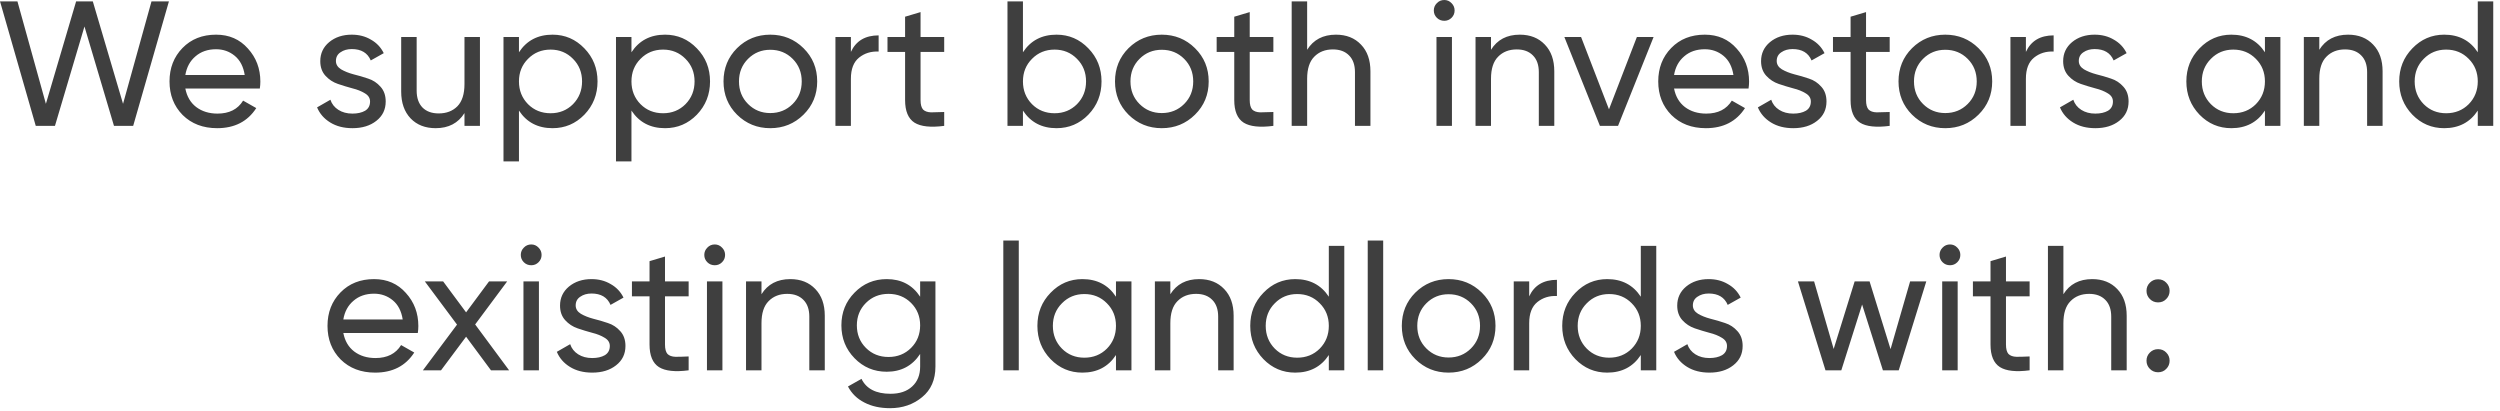 <?xml version="1.0" encoding="UTF-8"?> <svg xmlns="http://www.w3.org/2000/svg" width="225" height="37" viewBox="0 0 225 37" fill="none"><path d="M3.218 11.328L0.002 0.128H1.57L4.13 9.344L6.85 0.128H8.354L11.074 9.344L13.634 0.128H15.202L11.986 11.328H10.258L7.602 2.384L4.946 11.328H3.218ZM16.68 7.968C16.819 8.683 17.144 9.237 17.656 9.632C18.179 10.027 18.819 10.224 19.576 10.224C20.632 10.224 21.4 9.835 21.88 9.056L23.064 9.728C22.286 10.934 21.112 11.536 19.544 11.536C18.275 11.536 17.24 11.142 16.44 10.352C15.651 9.552 15.256 8.544 15.256 7.328C15.256 6.123 15.646 5.12 16.424 4.32C17.203 3.52 18.211 3.12 19.448 3.12C20.622 3.12 21.576 3.536 22.312 4.368C23.059 5.189 23.432 6.181 23.432 7.344C23.432 7.547 23.416 7.755 23.384 7.968H16.68ZM19.448 4.432C18.702 4.432 18.083 4.645 17.592 5.072C17.102 5.488 16.798 6.048 16.68 6.752H22.024C21.907 5.995 21.608 5.419 21.128 5.024C20.648 4.629 20.088 4.432 19.448 4.432ZM30.233 5.488C30.233 5.797 30.387 6.048 30.697 6.24C31.006 6.421 31.379 6.571 31.817 6.688C32.254 6.795 32.691 6.923 33.129 7.072C33.566 7.211 33.939 7.456 34.249 7.808C34.558 8.149 34.713 8.592 34.713 9.136C34.713 9.861 34.43 10.443 33.865 10.88C33.31 11.318 32.595 11.536 31.721 11.536C30.942 11.536 30.275 11.366 29.721 11.024C29.166 10.683 28.771 10.229 28.537 9.664L29.737 8.976C29.865 9.36 30.105 9.664 30.457 9.888C30.809 10.112 31.23 10.224 31.721 10.224C32.179 10.224 32.558 10.139 32.857 9.968C33.155 9.787 33.305 9.509 33.305 9.136C33.305 8.827 33.15 8.581 32.841 8.4C32.531 8.208 32.158 8.059 31.721 7.952C31.283 7.835 30.846 7.701 30.409 7.552C29.971 7.403 29.598 7.157 29.289 6.816C28.979 6.475 28.825 6.037 28.825 5.504C28.825 4.811 29.091 4.24 29.625 3.792C30.169 3.344 30.846 3.12 31.657 3.12C32.307 3.12 32.883 3.269 33.385 3.568C33.897 3.856 34.281 4.261 34.537 4.784L33.369 5.44C33.081 4.757 32.51 4.416 31.657 4.416C31.262 4.416 30.926 4.512 30.649 4.704C30.371 4.885 30.233 5.147 30.233 5.488ZM41.803 3.328H43.195V11.328H41.803V10.176C41.237 11.083 40.373 11.536 39.211 11.536C38.272 11.536 37.52 11.243 36.955 10.656C36.389 10.059 36.107 9.253 36.107 8.24V3.328H37.499V8.16C37.499 8.811 37.675 9.317 38.027 9.68C38.379 10.032 38.864 10.208 39.483 10.208C40.176 10.208 40.736 9.995 41.163 9.568C41.589 9.131 41.803 8.464 41.803 7.568V3.328ZM49.73 3.12C50.85 3.12 51.804 3.531 52.594 4.352C53.383 5.163 53.778 6.155 53.778 7.328C53.778 8.501 53.383 9.499 52.594 10.32C51.804 11.131 50.85 11.536 49.73 11.536C48.407 11.536 47.399 11.008 46.706 9.952V14.528H45.314V3.328H46.706V4.704C47.399 3.648 48.407 3.12 49.73 3.12ZM49.554 10.192C50.354 10.192 51.026 9.92 51.57 9.376C52.114 8.821 52.386 8.139 52.386 7.328C52.386 6.517 52.114 5.84 51.57 5.296C51.026 4.741 50.354 4.464 49.554 4.464C48.743 4.464 48.066 4.741 47.522 5.296C46.978 5.84 46.706 6.517 46.706 7.328C46.706 8.139 46.978 8.821 47.522 9.376C48.066 9.92 48.743 10.192 49.554 10.192ZM59.855 3.12C60.975 3.12 61.929 3.531 62.719 4.352C63.508 5.163 63.903 6.155 63.903 7.328C63.903 8.501 63.508 9.499 62.719 10.32C61.929 11.131 60.975 11.536 59.855 11.536C58.532 11.536 57.524 11.008 56.831 9.952V14.528H55.439V3.328H56.831V4.704C57.524 3.648 58.532 3.12 59.855 3.12ZM59.679 10.192C60.479 10.192 61.151 9.92 61.695 9.376C62.239 8.821 62.511 8.139 62.511 7.328C62.511 6.517 62.239 5.84 61.695 5.296C61.151 4.741 60.479 4.464 59.679 4.464C58.868 4.464 58.191 4.741 57.647 5.296C57.103 5.84 56.831 6.517 56.831 7.328C56.831 8.139 57.103 8.821 57.647 9.376C58.191 9.92 58.868 10.192 59.679 10.192ZM72.316 10.32C71.495 11.131 70.497 11.536 69.324 11.536C68.15 11.536 67.153 11.131 66.332 10.32C65.521 9.509 65.116 8.512 65.116 7.328C65.116 6.144 65.521 5.147 66.332 4.336C67.153 3.525 68.15 3.12 69.324 3.12C70.497 3.12 71.495 3.525 72.316 4.336C73.137 5.147 73.548 6.144 73.548 7.328C73.548 8.512 73.137 9.509 72.316 10.32ZM69.324 10.176C70.124 10.176 70.796 9.904 71.34 9.36C71.884 8.816 72.156 8.139 72.156 7.328C72.156 6.517 71.884 5.84 71.34 5.296C70.796 4.752 70.124 4.48 69.324 4.48C68.534 4.48 67.868 4.752 67.324 5.296C66.78 5.84 66.508 6.517 66.508 7.328C66.508 8.139 66.78 8.816 67.324 9.36C67.868 9.904 68.534 10.176 69.324 10.176ZM76.581 4.672C77.04 3.68 77.871 3.184 79.077 3.184V4.64C78.394 4.608 77.808 4.789 77.317 5.184C76.826 5.579 76.581 6.213 76.581 7.088V11.328H75.189V3.328H76.581V4.672ZM84.978 4.672H82.85V9.008C82.85 9.403 82.925 9.685 83.074 9.856C83.234 10.016 83.474 10.101 83.794 10.112C84.114 10.112 84.509 10.101 84.978 10.08V11.328C83.762 11.488 82.872 11.392 82.306 11.04C81.741 10.678 81.458 10 81.458 9.008V4.672H79.874V3.328H81.458V1.504L82.85 1.088V3.328H84.978V4.672ZM95.089 3.12C96.209 3.12 97.164 3.531 97.953 4.352C98.743 5.163 99.137 6.155 99.137 7.328C99.137 8.501 98.743 9.499 97.953 10.32C97.164 11.131 96.209 11.536 95.089 11.536C93.766 11.536 92.758 11.008 92.065 9.952V11.328H90.673V0.128H92.065V4.704C92.758 3.648 93.766 3.12 95.089 3.12ZM94.913 10.192C95.713 10.192 96.385 9.92 96.929 9.376C97.473 8.821 97.745 8.139 97.745 7.328C97.745 6.517 97.473 5.84 96.929 5.296C96.385 4.741 95.713 4.464 94.913 4.464C94.103 4.464 93.425 4.741 92.881 5.296C92.337 5.84 92.065 6.517 92.065 7.328C92.065 8.139 92.337 8.821 92.881 9.376C93.425 9.92 94.103 10.192 94.913 10.192ZM107.55 10.32C106.729 11.131 105.732 11.536 104.558 11.536C103.385 11.536 102.388 11.131 101.566 10.32C100.756 9.509 100.35 8.512 100.35 7.328C100.35 6.144 100.756 5.147 101.566 4.336C102.388 3.525 103.385 3.12 104.558 3.12C105.732 3.12 106.729 3.525 107.55 4.336C108.372 5.147 108.782 6.144 108.782 7.328C108.782 8.512 108.372 9.509 107.55 10.32ZM104.558 10.176C105.358 10.176 106.03 9.904 106.574 9.36C107.118 8.816 107.39 8.139 107.39 7.328C107.39 6.517 107.118 5.84 106.574 5.296C106.03 4.752 105.358 4.48 104.558 4.48C103.769 4.48 103.102 4.752 102.558 5.296C102.014 5.84 101.742 6.517 101.742 7.328C101.742 8.139 102.014 8.816 102.558 9.36C103.102 9.904 103.769 10.176 104.558 10.176ZM114.603 4.672H112.475V9.008C112.475 9.403 112.55 9.685 112.699 9.856C112.859 10.016 113.099 10.101 113.419 10.112C113.739 10.112 114.134 10.101 114.603 10.08V11.328C113.387 11.488 112.497 11.392 111.931 11.04C111.366 10.678 111.083 10 111.083 9.008V4.672H109.499V3.328H111.083V1.504L112.475 1.088V3.328H114.603V4.672ZM120.235 3.12C121.174 3.12 121.926 3.419 122.491 4.016C123.057 4.603 123.339 5.403 123.339 6.416V11.328H121.947V6.496C121.947 5.845 121.771 5.344 121.419 4.992C121.067 4.629 120.582 4.448 119.963 4.448C119.27 4.448 118.71 4.667 118.283 5.104C117.857 5.531 117.643 6.192 117.643 7.088V11.328H116.251V0.128H117.643V4.48C118.209 3.573 119.073 3.12 120.235 3.12ZM129.987 1.872C129.72 1.872 129.496 1.781 129.315 1.6C129.133 1.419 129.043 1.2 129.043 0.944C129.043 0.688 129.133 0.469 129.315 0.288C129.496 0.096 129.72 0 129.987 0C130.243 0 130.461 0.096 130.643 0.288C130.824 0.469 130.915 0.688 130.915 0.944C130.915 1.2 130.824 1.419 130.643 1.6C130.461 1.781 130.243 1.872 129.987 1.872ZM129.283 11.328V3.328H130.675V11.328H129.283ZM136.782 3.12C137.721 3.12 138.473 3.419 139.038 4.016C139.604 4.603 139.886 5.403 139.886 6.416V11.328H138.494V6.496C138.494 5.845 138.318 5.344 137.966 4.992C137.614 4.629 137.129 4.448 136.51 4.448C135.817 4.448 135.257 4.667 134.83 5.104C134.404 5.531 134.19 6.192 134.19 7.088V11.328H132.798V3.328H134.19V4.48C134.756 3.573 135.62 3.12 136.782 3.12ZM147.32 3.328H148.824L145.624 11.328H143.992L140.792 3.328H142.296L144.808 9.84L147.32 3.328ZM150.665 7.968C150.803 8.683 151.129 9.237 151.641 9.632C152.163 10.027 152.803 10.224 153.561 10.224C154.617 10.224 155.385 9.835 155.865 9.056L157.049 9.728C156.27 10.934 155.097 11.536 153.529 11.536C152.259 11.536 151.225 11.142 150.425 10.352C149.635 9.552 149.241 8.544 149.241 7.328C149.241 6.123 149.63 5.12 150.409 4.32C151.187 3.52 152.195 3.12 153.433 3.12C154.606 3.12 155.561 3.536 156.297 4.368C157.043 5.189 157.417 6.181 157.417 7.344C157.417 7.547 157.401 7.755 157.369 7.968H150.665ZM153.433 4.432C152.686 4.432 152.067 4.645 151.577 5.072C151.086 5.488 150.782 6.048 150.665 6.752H156.009C155.891 5.995 155.593 5.419 155.113 5.024C154.633 4.629 154.073 4.432 153.433 4.432ZM159.904 5.488C159.904 5.797 160.059 6.048 160.368 6.24C160.678 6.421 161.051 6.571 161.488 6.688C161.926 6.795 162.363 6.923 162.8 7.072C163.238 7.211 163.611 7.456 163.92 7.808C164.23 8.149 164.384 8.592 164.384 9.136C164.384 9.861 164.102 10.443 163.536 10.88C162.982 11.318 162.267 11.536 161.392 11.536C160.614 11.536 159.947 11.366 159.392 11.024C158.838 10.683 158.443 10.229 158.208 9.664L159.408 8.976C159.536 9.36 159.776 9.664 160.128 9.888C160.48 10.112 160.902 10.224 161.392 10.224C161.851 10.224 162.23 10.139 162.528 9.968C162.827 9.787 162.976 9.509 162.976 9.136C162.976 8.827 162.822 8.581 162.512 8.4C162.203 8.208 161.83 8.059 161.392 7.952C160.955 7.835 160.518 7.701 160.08 7.552C159.643 7.403 159.27 7.157 158.96 6.816C158.651 6.475 158.496 6.037 158.496 5.504C158.496 4.811 158.763 4.24 159.296 3.792C159.84 3.344 160.518 3.12 161.328 3.12C161.979 3.12 162.555 3.269 163.056 3.568C163.568 3.856 163.952 4.261 164.208 4.784L163.04 5.44C162.752 4.757 162.182 4.416 161.328 4.416C160.934 4.416 160.598 4.512 160.32 4.704C160.043 4.885 159.904 5.147 159.904 5.488ZM170.072 4.672H167.944V9.008C167.944 9.403 168.019 9.685 168.168 9.856C168.328 10.016 168.568 10.101 168.888 10.112C169.208 10.112 169.603 10.101 170.072 10.08V11.328C168.856 11.488 167.965 11.392 167.4 11.04C166.835 10.678 166.552 10 166.552 9.008V4.672H164.968V3.328H166.552V1.504L167.944 1.088V3.328H170.072V4.672ZM178.066 10.32C177.244 11.131 176.247 11.536 175.074 11.536C173.9 11.536 172.903 11.131 172.082 10.32C171.271 9.509 170.866 8.512 170.866 7.328C170.866 6.144 171.271 5.147 172.082 4.336C172.903 3.525 173.9 3.12 175.074 3.12C176.247 3.12 177.244 3.525 178.066 4.336C178.887 5.147 179.298 6.144 179.298 7.328C179.298 8.512 178.887 9.509 178.066 10.32ZM175.074 10.176C175.874 10.176 176.546 9.904 177.09 9.36C177.634 8.816 177.906 8.139 177.906 7.328C177.906 6.517 177.634 5.84 177.09 5.296C176.546 4.752 175.874 4.48 175.074 4.48C174.284 4.48 173.618 4.752 173.074 5.296C172.53 5.84 172.258 6.517 172.258 7.328C172.258 8.139 172.53 8.816 173.074 9.36C173.618 9.904 174.284 10.176 175.074 10.176ZM182.331 4.672C182.789 3.68 183.621 3.184 184.827 3.184V4.64C184.144 4.608 183.557 4.789 183.067 5.184C182.576 5.579 182.331 6.213 182.331 7.088V11.328H180.939V3.328H182.331V4.672ZM187.092 5.488C187.092 5.797 187.247 6.048 187.556 6.24C187.865 6.421 188.239 6.571 188.676 6.688C189.113 6.795 189.551 6.923 189.988 7.072C190.425 7.211 190.799 7.456 191.108 7.808C191.417 8.149 191.572 8.592 191.572 9.136C191.572 9.861 191.289 10.443 190.724 10.88C190.169 11.318 189.455 11.536 188.58 11.536C187.801 11.536 187.135 11.366 186.58 11.024C186.025 10.683 185.631 10.229 185.396 9.664L186.596 8.976C186.724 9.36 186.964 9.664 187.316 9.888C187.668 10.112 188.089 10.224 188.58 10.224C189.039 10.224 189.417 10.139 189.716 9.968C190.015 9.787 190.164 9.509 190.164 9.136C190.164 8.827 190.009 8.581 189.7 8.4C189.391 8.208 189.017 8.059 188.58 7.952C188.143 7.835 187.705 7.701 187.268 7.552C186.831 7.403 186.457 7.157 186.148 6.816C185.839 6.475 185.684 6.037 185.684 5.504C185.684 4.811 185.951 4.24 186.484 3.792C187.028 3.344 187.705 3.12 188.516 3.12C189.167 3.12 189.743 3.269 190.244 3.568C190.756 3.856 191.14 4.261 191.396 4.784L190.228 5.44C189.94 4.757 189.369 4.416 188.516 4.416C188.121 4.416 187.785 4.512 187.508 4.704C187.231 4.885 187.092 5.147 187.092 5.488ZM203.844 3.328H205.236V11.328H203.844V9.952C203.151 11.008 202.143 11.536 200.82 11.536C199.7 11.536 198.745 11.131 197.956 10.32C197.167 9.499 196.772 8.501 196.772 7.328C196.772 6.155 197.167 5.163 197.956 4.352C198.745 3.531 199.7 3.12 200.82 3.12C202.143 3.12 203.151 3.648 203.844 4.704V3.328ZM200.996 10.192C201.807 10.192 202.484 9.92 203.028 9.376C203.572 8.821 203.844 8.139 203.844 7.328C203.844 6.517 203.572 5.84 203.028 5.296C202.484 4.741 201.807 4.464 200.996 4.464C200.196 4.464 199.524 4.741 198.98 5.296C198.436 5.84 198.164 6.517 198.164 7.328C198.164 8.139 198.436 8.821 198.98 9.376C199.524 9.92 200.196 10.192 200.996 10.192ZM211.329 3.12C212.268 3.12 213.02 3.419 213.585 4.016C214.15 4.603 214.433 5.403 214.433 6.416V11.328H213.041V6.496C213.041 5.845 212.865 5.344 212.513 4.992C212.161 4.629 211.676 4.448 211.057 4.448C210.364 4.448 209.804 4.667 209.377 5.104C208.95 5.531 208.737 6.192 208.737 7.088V11.328H207.345V3.328H208.737V4.48C209.302 3.573 210.166 3.12 211.329 3.12ZM223 0.128H224.392V11.328H223V9.952C222.307 11.008 221.299 11.536 219.976 11.536C218.856 11.536 217.902 11.131 217.112 10.32C216.323 9.499 215.928 8.501 215.928 7.328C215.928 6.155 216.323 5.163 217.112 4.352C217.902 3.531 218.856 3.12 219.976 3.12C221.299 3.12 222.307 3.648 223 4.704V0.128ZM220.152 10.192C220.963 10.192 221.64 9.92 222.184 9.376C222.728 8.821 223 8.139 223 7.328C223 6.517 222.728 5.84 222.184 5.296C221.64 4.741 220.963 4.464 220.152 4.464C219.352 4.464 218.68 4.741 218.136 5.296C217.592 5.84 217.32 6.517 217.32 7.328C217.32 8.139 217.592 8.821 218.136 9.376C218.68 9.92 219.352 10.192 220.152 10.192ZM30.899 29.968C31.038 30.683 31.363 31.238 31.875 31.632C32.398 32.027 33.038 32.224 33.795 32.224C34.851 32.224 35.619 31.835 36.099 31.056L37.283 31.728C36.505 32.934 35.331 33.536 33.763 33.536C32.494 33.536 31.459 33.142 30.659 32.352C29.87 31.552 29.475 30.544 29.475 29.328C29.475 28.123 29.864 27.12 30.643 26.32C31.422 25.52 32.43 25.12 33.667 25.12C34.84 25.12 35.795 25.536 36.531 26.368C37.278 27.189 37.651 28.181 37.651 29.344C37.651 29.547 37.635 29.755 37.603 29.968H30.899ZM33.667 26.432C32.92 26.432 32.302 26.645 31.811 27.072C31.32 27.488 31.017 28.048 30.899 28.752H36.243C36.126 27.995 35.827 27.419 35.347 27.024C34.867 26.63 34.307 26.432 33.667 26.432ZM45.82 33.328H44.188L41.948 30.304L39.692 33.328H38.06L41.132 29.216L38.236 25.328H39.884L41.948 28.112L44.012 25.328H45.644L42.764 29.2L45.82 33.328ZM47.815 23.872C47.548 23.872 47.324 23.782 47.143 23.6C46.961 23.419 46.871 23.2 46.871 22.944C46.871 22.688 46.961 22.47 47.143 22.288C47.324 22.096 47.548 22 47.815 22C48.071 22 48.289 22.096 48.471 22.288C48.652 22.47 48.743 22.688 48.743 22.944C48.743 23.2 48.652 23.419 48.471 23.6C48.289 23.782 48.071 23.872 47.815 23.872ZM47.111 33.328V25.328H48.503V33.328H47.111ZM51.811 27.488C51.811 27.797 51.965 28.048 52.275 28.24C52.584 28.422 52.957 28.571 53.395 28.688C53.832 28.795 54.269 28.923 54.707 29.072C55.144 29.211 55.517 29.456 55.827 29.808C56.136 30.149 56.291 30.592 56.291 31.136C56.291 31.861 56.008 32.443 55.443 32.88C54.888 33.318 54.173 33.536 53.299 33.536C52.52 33.536 51.853 33.365 51.299 33.024C50.744 32.683 50.349 32.23 50.115 31.664L51.315 30.976C51.443 31.36 51.683 31.664 52.035 31.888C52.387 32.112 52.808 32.224 53.299 32.224C53.757 32.224 54.136 32.139 54.435 31.968C54.733 31.787 54.883 31.509 54.883 31.136C54.883 30.827 54.728 30.581 54.419 30.4C54.109 30.208 53.736 30.059 53.299 29.952C52.861 29.835 52.424 29.701 51.987 29.552C51.549 29.403 51.176 29.157 50.867 28.816C50.557 28.475 50.403 28.038 50.403 27.504C50.403 26.811 50.669 26.24 51.203 25.792C51.747 25.344 52.424 25.12 53.235 25.12C53.885 25.12 54.461 25.27 54.963 25.568C55.475 25.856 55.859 26.262 56.115 26.784L54.947 27.44C54.659 26.758 54.088 26.416 53.235 26.416C52.84 26.416 52.504 26.512 52.227 26.704C51.949 26.886 51.811 27.147 51.811 27.488ZM61.978 26.672H59.85V31.008C59.85 31.403 59.925 31.686 60.074 31.856C60.234 32.016 60.474 32.102 60.794 32.112C61.114 32.112 61.509 32.102 61.978 32.08V33.328C60.762 33.488 59.872 33.392 59.306 33.04C58.741 32.678 58.458 32 58.458 31.008V26.672H56.874V25.328H58.458V23.504L59.85 23.088V25.328H61.978V26.672ZM64.33 23.872C64.064 23.872 63.84 23.782 63.658 23.6C63.477 23.419 63.386 23.2 63.386 22.944C63.386 22.688 63.477 22.47 63.658 22.288C63.84 22.096 64.064 22 64.33 22C64.586 22 64.805 22.096 64.986 22.288C65.168 22.47 65.258 22.688 65.258 22.944C65.258 23.2 65.168 23.419 64.986 23.6C64.805 23.782 64.586 23.872 64.33 23.872ZM63.626 33.328V25.328H65.018V33.328H63.626ZM71.126 25.12C72.065 25.12 72.817 25.419 73.382 26.016C73.947 26.603 74.23 27.403 74.23 28.416V33.328H72.838V28.496C72.838 27.846 72.662 27.344 72.31 26.992C71.958 26.63 71.473 26.448 70.854 26.448C70.161 26.448 69.601 26.667 69.174 27.104C68.747 27.531 68.534 28.192 68.534 29.088V33.328H67.142V25.328H68.534V26.48C69.099 25.573 69.963 25.12 71.126 25.12ZM82.813 25.328H84.189V32.992C84.189 34.176 83.789 35.093 82.989 35.744C82.189 36.406 81.229 36.736 80.109 36.736C79.213 36.736 78.44 36.566 77.789 36.224C77.138 35.894 76.648 35.413 76.317 34.784L77.533 34.096C77.971 34.992 78.84 35.44 80.141 35.44C80.973 35.44 81.624 35.221 82.093 34.784C82.573 34.347 82.813 33.749 82.813 32.992V31.856C82.109 32.923 81.106 33.456 79.805 33.456C78.664 33.456 77.698 33.051 76.909 32.24C76.12 31.43 75.725 30.443 75.725 29.28C75.725 28.117 76.12 27.136 76.909 26.336C77.698 25.526 78.664 25.12 79.805 25.12C81.117 25.12 82.12 25.648 82.813 26.704V25.328ZM77.933 31.312C78.477 31.856 79.154 32.128 79.965 32.128C80.776 32.128 81.453 31.856 81.997 31.312C82.541 30.768 82.813 30.091 82.813 29.28C82.813 28.48 82.541 27.808 81.997 27.264C81.453 26.72 80.776 26.448 79.965 26.448C79.154 26.448 78.477 26.72 77.933 27.264C77.389 27.808 77.117 28.48 77.117 29.28C77.117 30.091 77.389 30.768 77.933 31.312ZM90.298 33.328V21.648H91.69V33.328H90.298ZM100.438 25.328H101.83V33.328H100.438V31.952C99.745 33.008 98.737 33.536 97.414 33.536C96.294 33.536 95.339 33.131 94.55 32.32C93.76 31.499 93.366 30.502 93.366 29.328C93.366 28.155 93.76 27.163 94.55 26.352C95.339 25.531 96.294 25.12 97.414 25.12C98.737 25.12 99.745 25.648 100.438 26.704V25.328ZM97.59 32.192C98.4 32.192 99.078 31.92 99.622 31.376C100.166 30.822 100.438 30.139 100.438 29.328C100.438 28.517 100.166 27.84 99.622 27.296C99.078 26.741 98.4 26.464 97.59 26.464C96.79 26.464 96.118 26.741 95.574 27.296C95.03 27.84 94.758 28.517 94.758 29.328C94.758 30.139 95.03 30.822 95.574 31.376C96.118 31.92 96.79 32.192 97.59 32.192ZM107.923 25.12C108.861 25.12 109.613 25.419 110.179 26.016C110.744 26.603 111.027 27.403 111.027 28.416V33.328H109.635V28.496C109.635 27.846 109.459 27.344 109.107 26.992C108.755 26.63 108.269 26.448 107.651 26.448C106.957 26.448 106.397 26.667 105.971 27.104C105.544 27.531 105.331 28.192 105.331 29.088V33.328H103.939V25.328H105.331V26.48C105.896 25.573 106.76 25.12 107.923 25.12ZM119.594 22.128H120.986V33.328H119.594V31.952C118.901 33.008 117.893 33.536 116.57 33.536C115.45 33.536 114.495 33.131 113.706 32.32C112.917 31.499 112.522 30.502 112.522 29.328C112.522 28.155 112.917 27.163 113.706 26.352C114.495 25.531 115.45 25.12 116.57 25.12C117.893 25.12 118.901 25.648 119.594 26.704V22.128ZM116.746 32.192C117.557 32.192 118.234 31.92 118.778 31.376C119.322 30.822 119.594 30.139 119.594 29.328C119.594 28.517 119.322 27.84 118.778 27.296C118.234 26.741 117.557 26.464 116.746 26.464C115.946 26.464 115.274 26.741 114.73 27.296C114.186 27.84 113.914 28.517 113.914 29.328C113.914 30.139 114.186 30.822 114.73 31.376C115.274 31.92 115.946 32.192 116.746 32.192ZM123.095 33.328V21.648H124.487V33.328H123.095ZM133.363 32.32C132.541 33.131 131.544 33.536 130.371 33.536C129.197 33.536 128.2 33.131 127.379 32.32C126.568 31.509 126.163 30.512 126.163 29.328C126.163 28.144 126.568 27.147 127.379 26.336C128.2 25.526 129.197 25.12 130.371 25.12C131.544 25.12 132.541 25.526 133.363 26.336C134.184 27.147 134.595 28.144 134.595 29.328C134.595 30.512 134.184 31.509 133.363 32.32ZM130.371 32.176C131.171 32.176 131.843 31.904 132.387 31.36C132.931 30.816 133.203 30.139 133.203 29.328C133.203 28.517 132.931 27.84 132.387 27.296C131.843 26.752 131.171 26.48 130.371 26.48C129.581 26.48 128.915 26.752 128.371 27.296C127.827 27.84 127.555 28.517 127.555 29.328C127.555 30.139 127.827 30.816 128.371 31.36C128.915 31.904 129.581 32.176 130.371 32.176ZM137.628 26.672C138.086 25.68 138.918 25.184 140.124 25.184V26.64C139.441 26.608 138.854 26.79 138.364 27.184C137.873 27.579 137.628 28.213 137.628 29.088V33.328H136.236V25.328H137.628V26.672ZM147.672 22.128H149.064V33.328H147.672V31.952C146.979 33.008 145.971 33.536 144.648 33.536C143.528 33.536 142.574 33.131 141.784 32.32C140.995 31.499 140.6 30.502 140.6 29.328C140.6 28.155 140.995 27.163 141.784 26.352C142.574 25.531 143.528 25.12 144.648 25.12C145.971 25.12 146.979 25.648 147.672 26.704V22.128ZM144.824 32.192C145.635 32.192 146.312 31.92 146.856 31.376C147.4 30.822 147.672 30.139 147.672 29.328C147.672 28.517 147.4 27.84 146.856 27.296C146.312 26.741 145.635 26.464 144.824 26.464C144.024 26.464 143.352 26.741 142.808 27.296C142.264 27.84 141.992 28.517 141.992 29.328C141.992 30.139 142.264 30.822 142.808 31.376C143.352 31.92 144.024 32.192 144.824 32.192ZM152.358 27.488C152.358 27.797 152.512 28.048 152.822 28.24C153.131 28.422 153.504 28.571 153.942 28.688C154.379 28.795 154.816 28.923 155.254 29.072C155.691 29.211 156.064 29.456 156.374 29.808C156.683 30.149 156.838 30.592 156.838 31.136C156.838 31.861 156.555 32.443 155.99 32.88C155.435 33.318 154.72 33.536 153.846 33.536C153.067 33.536 152.4 33.365 151.846 33.024C151.291 32.683 150.896 32.23 150.662 31.664L151.862 30.976C151.99 31.36 152.23 31.664 152.582 31.888C152.934 32.112 153.355 32.224 153.846 32.224C154.304 32.224 154.683 32.139 154.982 31.968C155.28 31.787 155.43 31.509 155.43 31.136C155.43 30.827 155.275 30.581 154.966 30.4C154.656 30.208 154.283 30.059 153.846 29.952C153.408 29.835 152.971 29.701 152.534 29.552C152.096 29.403 151.723 29.157 151.414 28.816C151.104 28.475 150.95 28.038 150.95 27.504C150.95 26.811 151.216 26.24 151.75 25.792C152.294 25.344 152.971 25.12 153.782 25.12C154.432 25.12 155.008 25.27 155.51 25.568C156.022 25.856 156.406 26.262 156.662 26.784L155.494 27.44C155.206 26.758 154.635 26.416 153.782 26.416C153.387 26.416 153.051 26.512 152.774 26.704C152.496 26.886 152.358 27.147 152.358 27.488ZM171.91 25.328H173.366L170.886 33.328H169.462L167.59 27.408L165.718 33.328H164.294L161.814 25.328H163.27L165.03 31.408L166.918 25.328H168.262L170.15 31.424L171.91 25.328ZM175.502 23.872C175.236 23.872 175.012 23.782 174.83 23.6C174.649 23.419 174.558 23.2 174.558 22.944C174.558 22.688 174.649 22.47 174.83 22.288C175.012 22.096 175.236 22 175.502 22C175.758 22 175.977 22.096 176.158 22.288C176.34 22.47 176.43 22.688 176.43 22.944C176.43 23.2 176.34 23.419 176.158 23.6C175.977 23.782 175.758 23.872 175.502 23.872ZM174.798 33.328V25.328H176.19V33.328H174.798ZM182.666 26.672H180.538V31.008C180.538 31.403 180.612 31.686 180.762 31.856C180.922 32.016 181.162 32.102 181.482 32.112C181.802 32.112 182.196 32.102 182.666 32.08V33.328C181.45 33.488 180.559 33.392 179.994 33.04C179.428 32.678 179.146 32 179.146 31.008V26.672H177.562V25.328H179.146V23.504L180.538 23.088V25.328H182.666V26.672ZM188.298 25.12C189.236 25.12 189.988 25.419 190.554 26.016C191.119 26.603 191.402 27.403 191.402 28.416V33.328H190.01V28.496C190.01 27.846 189.834 27.344 189.482 26.992C189.13 26.63 188.644 26.448 188.026 26.448C187.332 26.448 186.772 26.667 186.346 27.104C185.919 27.531 185.706 28.192 185.706 29.088V33.328H184.314V22.128H185.706V26.48C186.271 25.573 187.135 25.12 188.298 25.12ZM194.225 27.216C193.937 27.216 193.692 27.115 193.489 26.912C193.286 26.709 193.185 26.464 193.185 26.176C193.185 25.888 193.286 25.643 193.489 25.44C193.692 25.238 193.937 25.136 194.225 25.136C194.524 25.136 194.769 25.238 194.961 25.44C195.164 25.643 195.265 25.888 195.265 26.176C195.265 26.464 195.164 26.709 194.961 26.912C194.769 27.115 194.524 27.216 194.225 27.216ZM194.225 33.504C193.937 33.504 193.692 33.403 193.489 33.2C193.286 32.998 193.185 32.752 193.185 32.464C193.185 32.176 193.286 31.931 193.489 31.728C193.692 31.526 193.937 31.424 194.225 31.424C194.524 31.424 194.769 31.526 194.961 31.728C195.164 31.931 195.265 32.176 195.265 32.464C195.265 32.752 195.164 32.998 194.961 33.2C194.769 33.403 194.524 33.504 194.225 33.504Z" fill="#3F3F3F"></path></svg> 